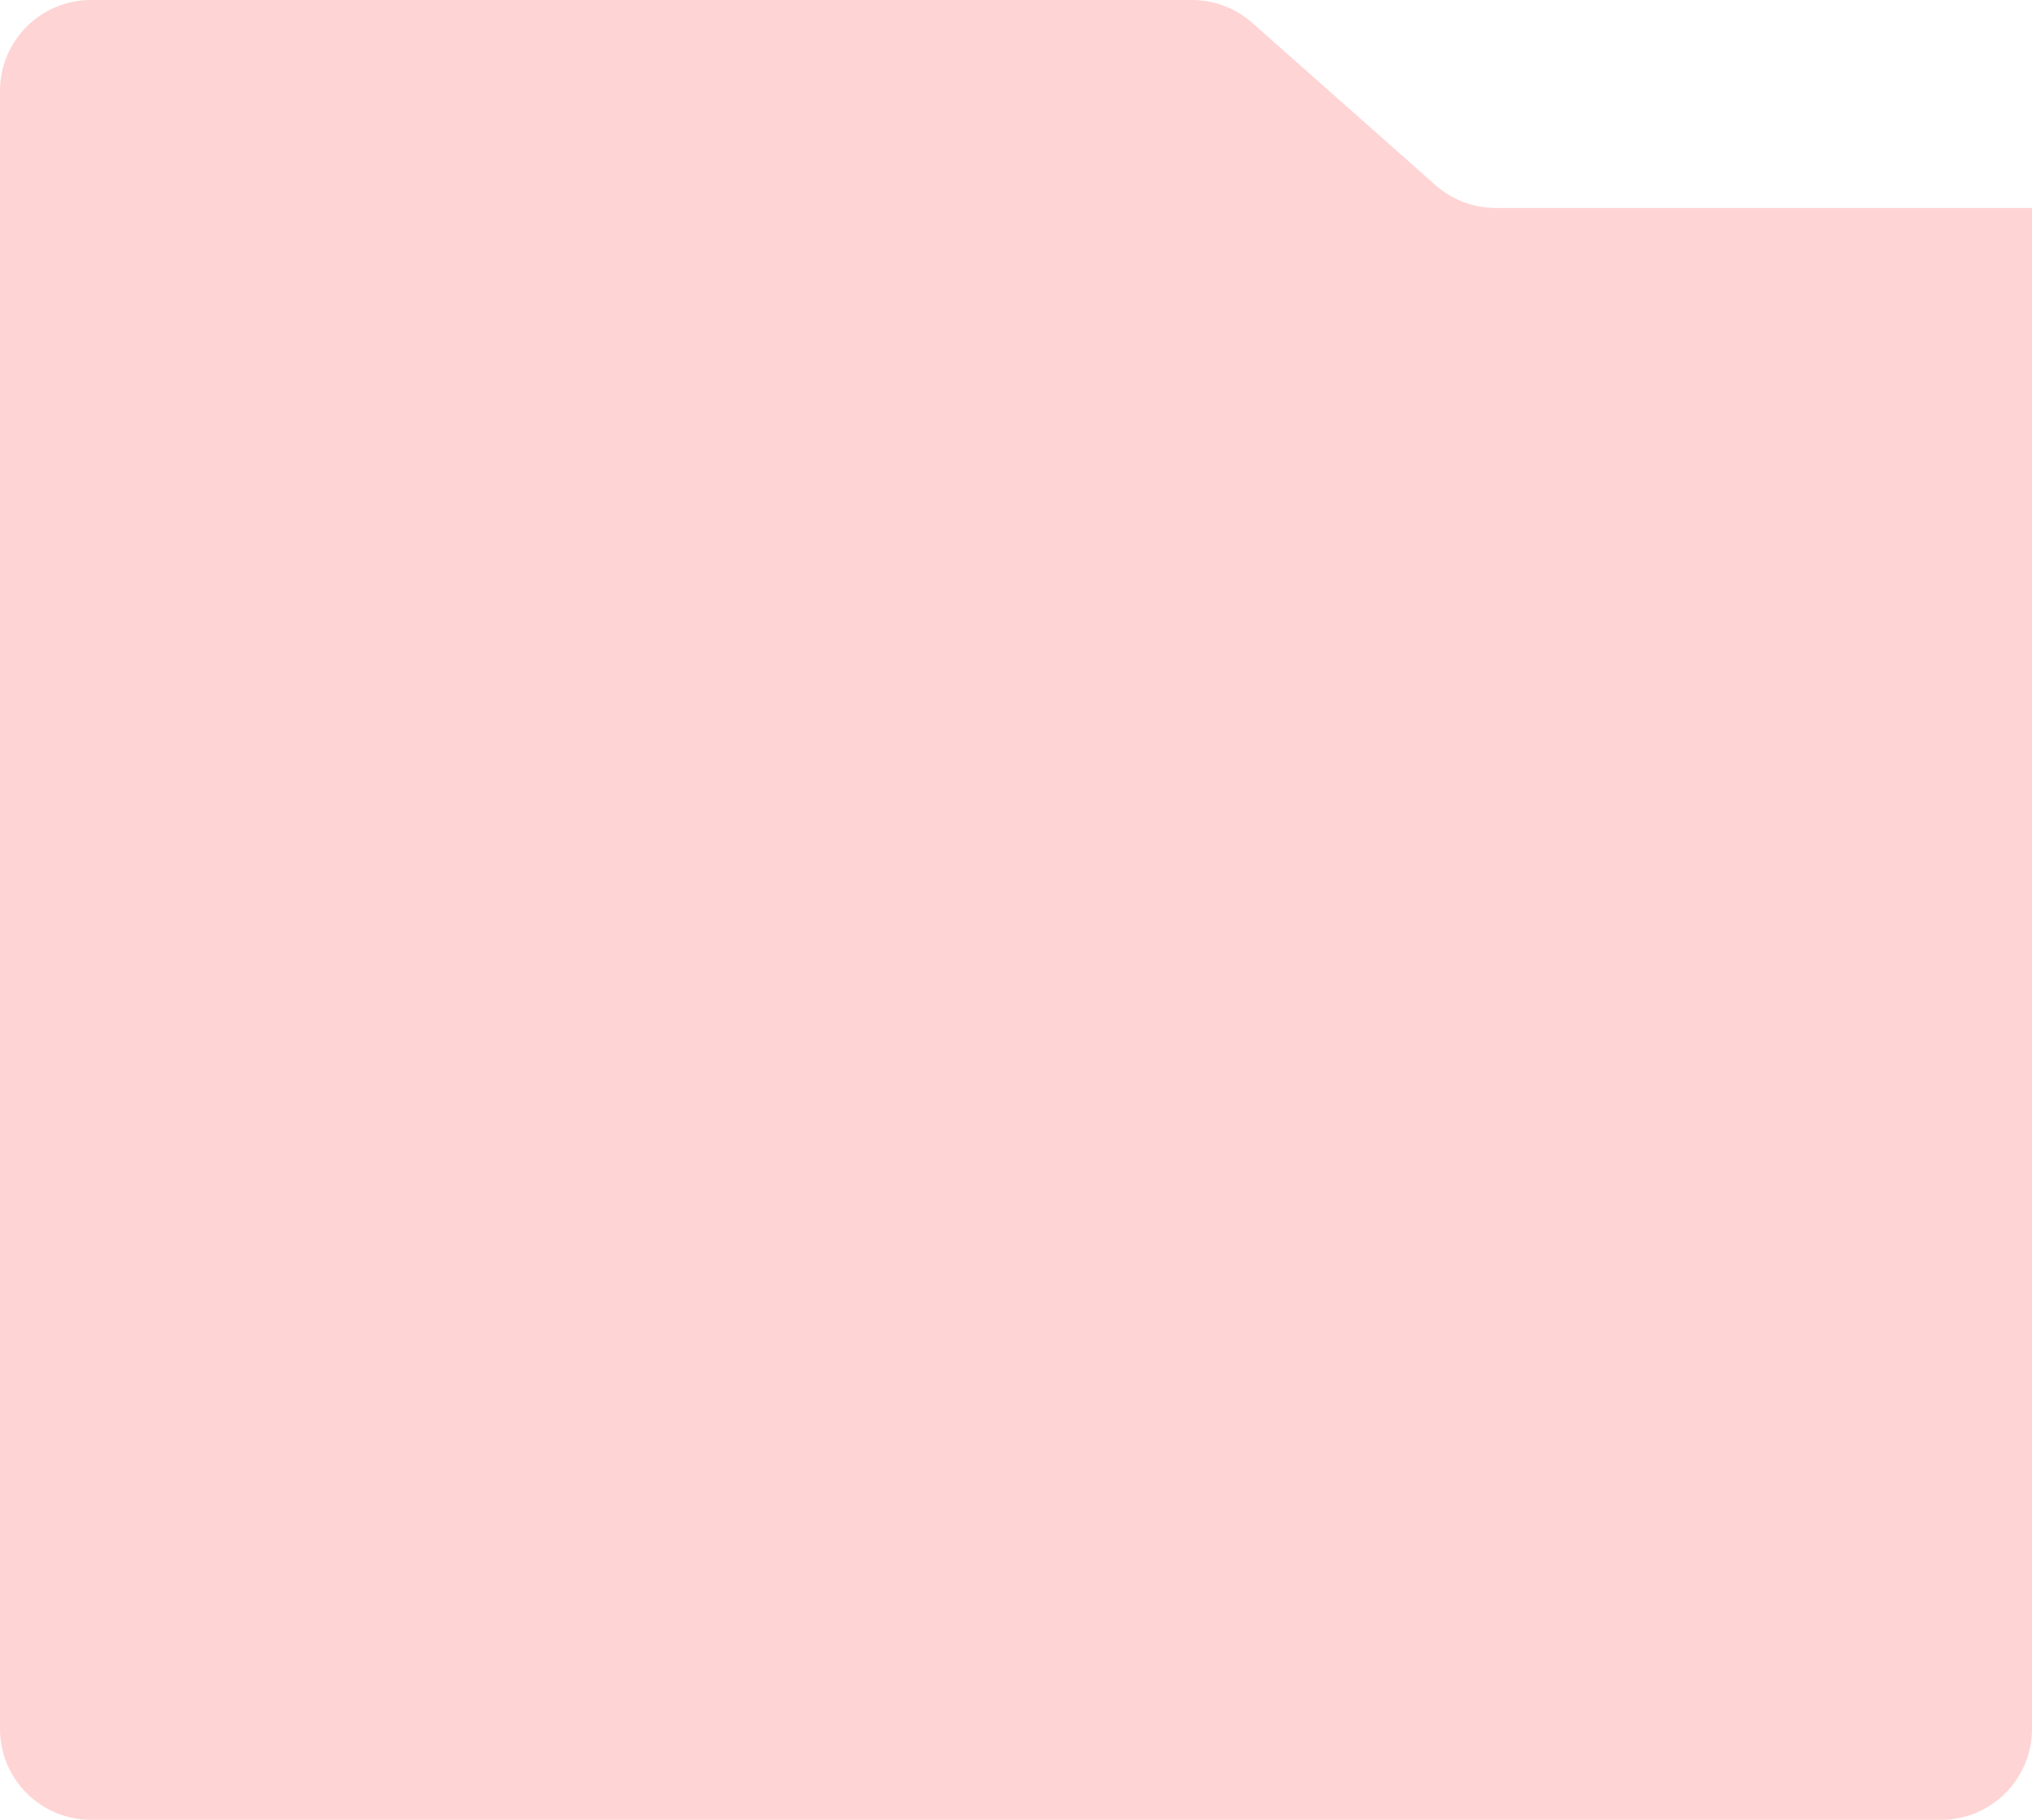 <?xml version="1.0" encoding="UTF-8"?> <svg xmlns="http://www.w3.org/2000/svg" width="335" height="300" viewBox="0 0 335 300" fill="none"> <path fill-rule="evenodd" clip-rule="evenodd" d="M206.454 3.771C203.711 1.341 200.173 0 196.509 0H15C6.716 0 0 6.716 0 15V285C0 293.284 6.716 300 15 300H319.999C328.284 300 334.999 293.284 334.999 285V34.286V34.286C335 34.286 335 34.285 335 34.285V0C335 0 335 0 335 0V0C335 0 334.999 0 334.999 0V34.286H246.594C242.929 34.286 239.392 32.944 236.648 30.515L206.454 3.771Z" fill="#FFD4D4"></path> </svg> 